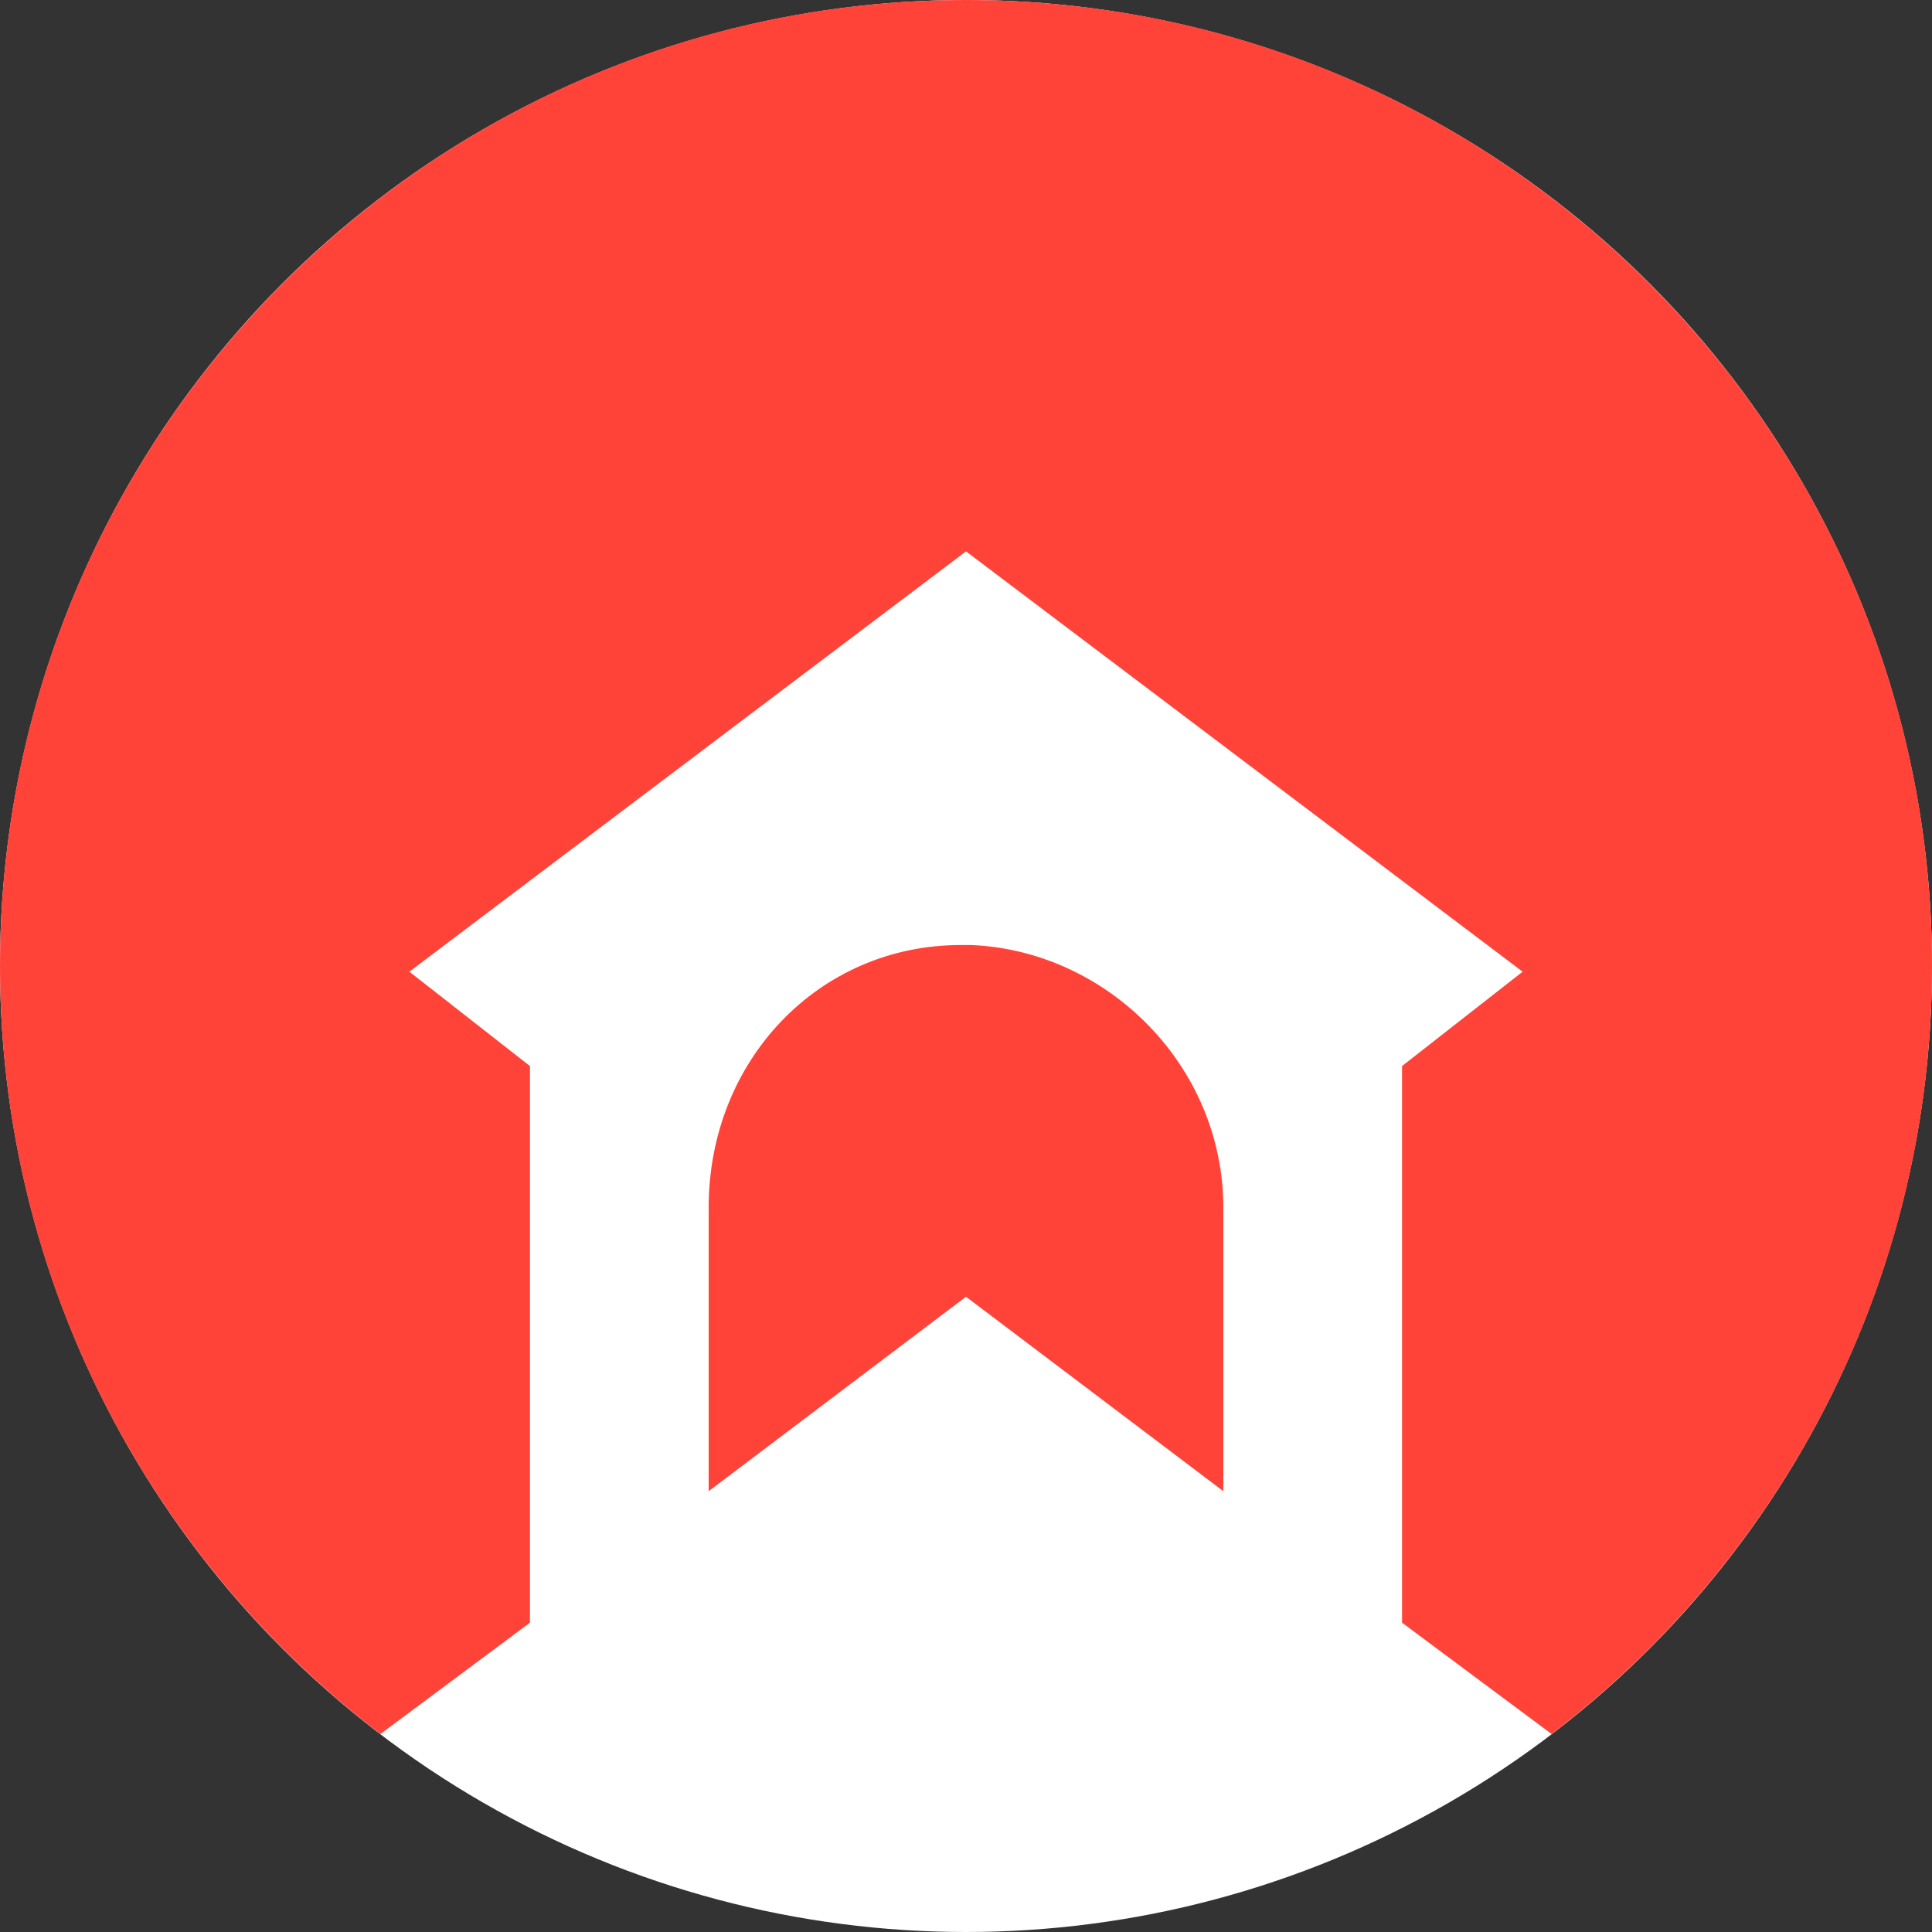 <?xml version="1.0" encoding="UTF-8" standalone="no"?><!DOCTYPE svg PUBLIC "-//W3C//DTD SVG 1.1//EN" "http://www.w3.org/Graphics/SVG/1.1/DTD/svg11.dtd"><svg width="100%" height="100%" viewBox="0 0 128 128" version="1.1" xmlns="http://www.w3.org/2000/svg" xmlns:xlink="http://www.w3.org/1999/xlink" xml:space="preserve" xmlns:serif="http://www.serif.com/" style="fill-rule:evenodd;clip-rule:evenodd;stroke-linejoin:round;stroke-miterlimit:2;"><rect x="0" y="0" width="128" height="128" fill="#333333" stroke="none"/><rect id="_456" serif:id="456" x="0" y="0" width="128" height="128" style="fill:none;"/><g id="_4561" serif:id="456"><circle cx="64" cy="64" r="64" style="fill:#fff;"/><path d="M25.199,114.886c-15.314,-11.701 -25.199,-30.148 -25.199,-50.886c0,-35.323 28.677,-64 64,-64c35.323,0 64,28.677 64,64c0,20.738 -9.885,39.185 -25.199,50.886l-9.912,-7.379l-0,-36.878l7.989,-6.252l-36.878,-27.847l-36.878,27.847l7.989,6.252l0,36.878l-9.912,7.379Zm39.148,-52.275l-0.694,0c-9.408,0 -16.702,7.642 -16.702,17.397l-0,18.786l17.049,-12.881l17.049,12.881l0,-18.786c0,-9.379 -7.67,-17.021 -16.702,-17.397Z" style="fill:#ff4339;"/></g></svg>